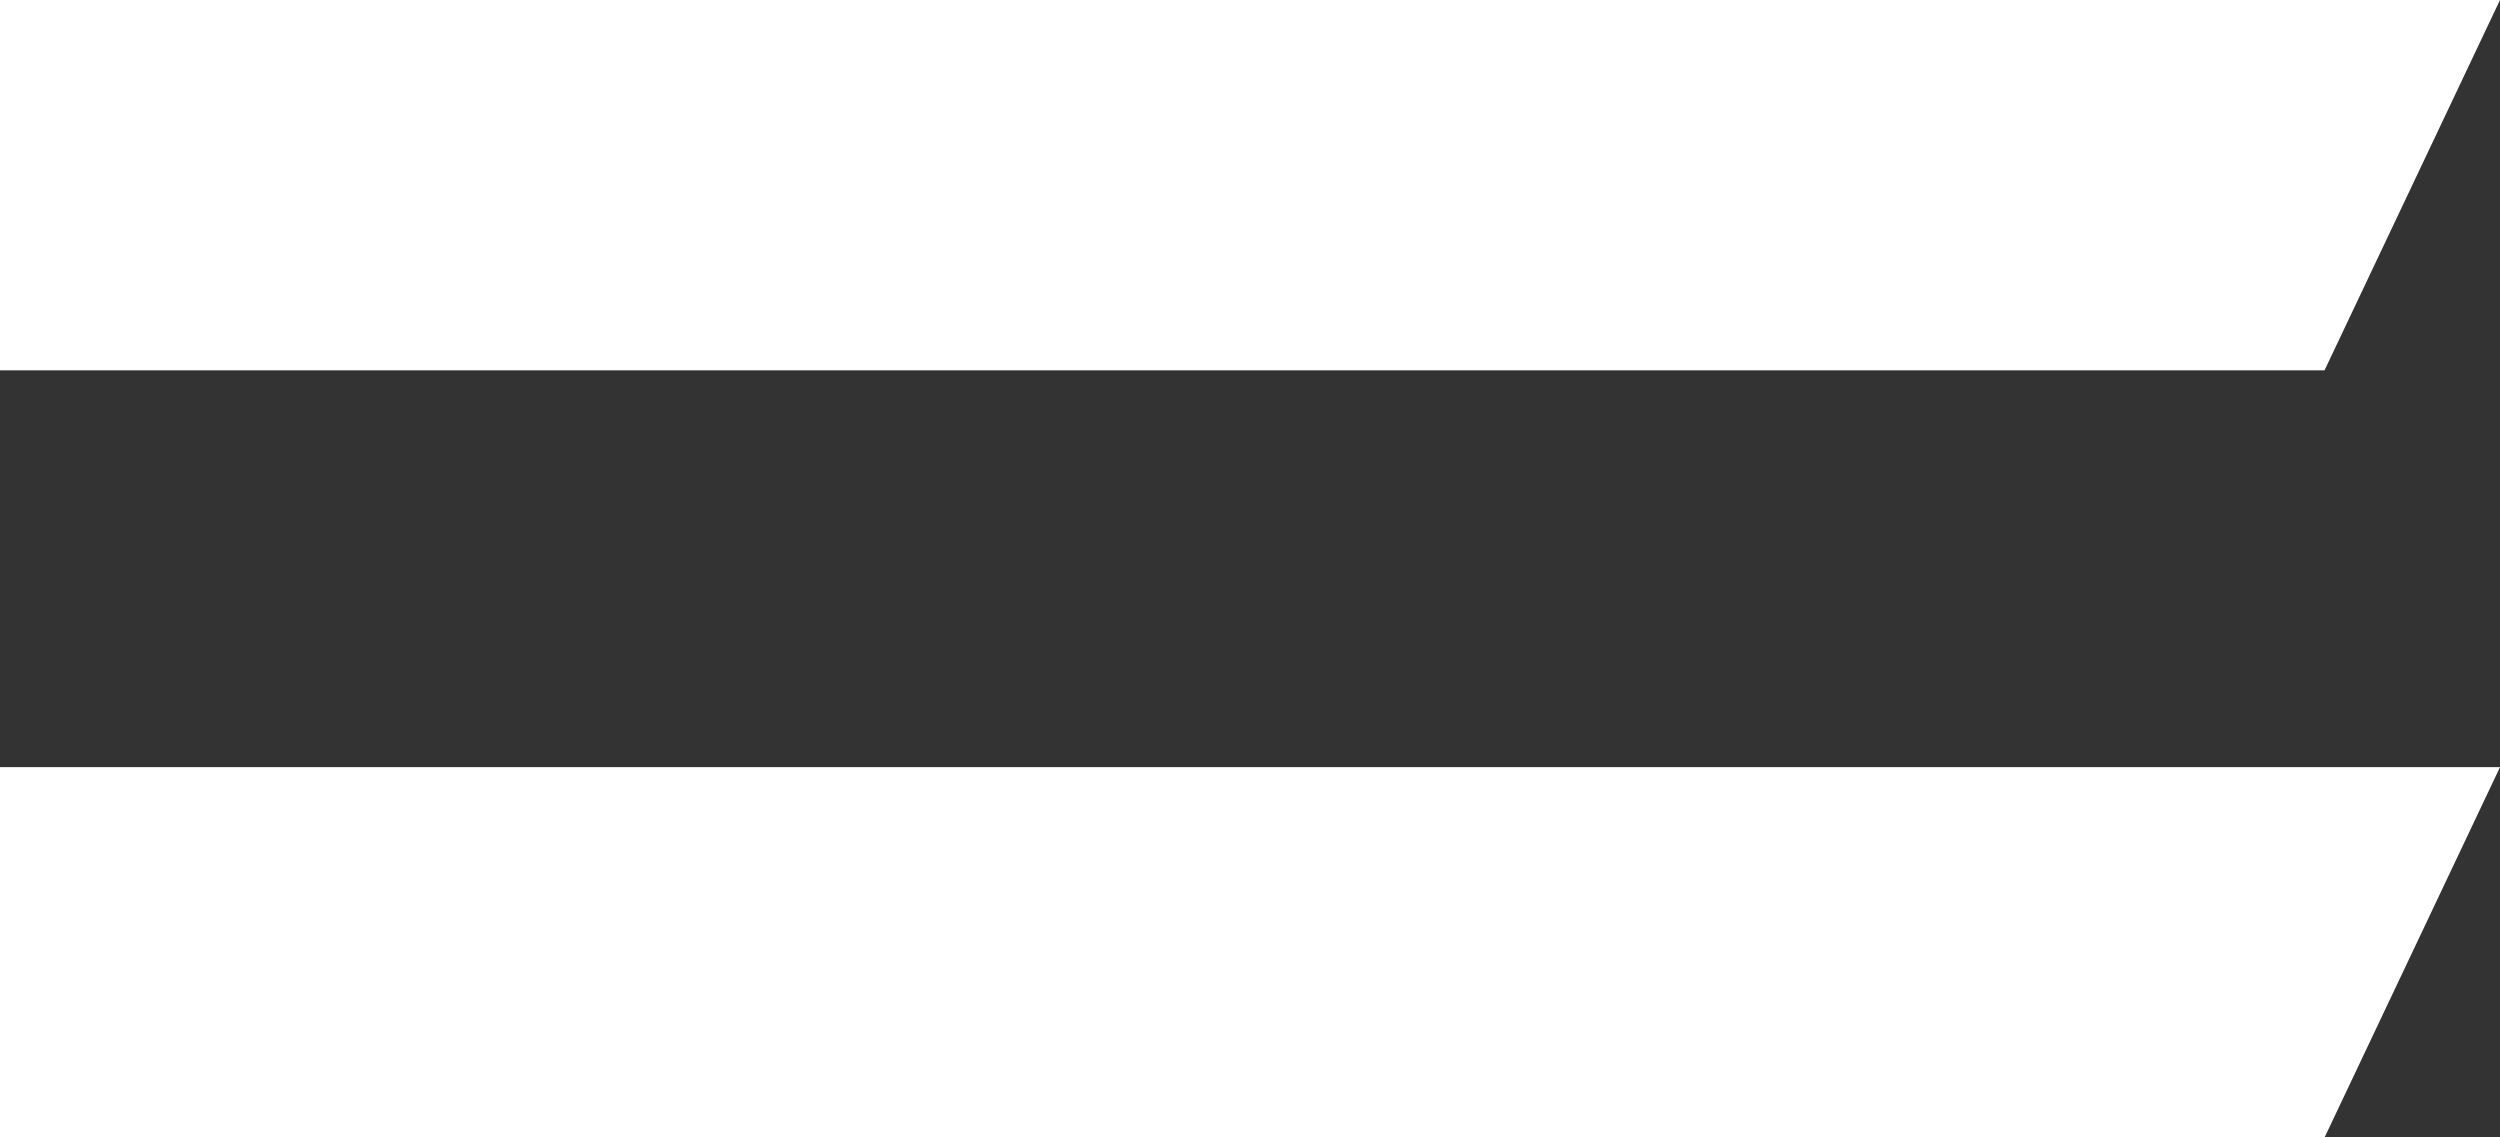 <svg xmlns="http://www.w3.org/2000/svg" width="42.364" height="19.275" viewBox="0 0 42.364 19.275">
  <rect x="0" y="0" width="42.364" height="19.275" fill="#333333" stroke="none"/>
  <g id="Group_3" data-name="Group 3" transform="translate(-1725.096 -58.725)">
    <path id="Path_14" data-name="Path 14" d="M0,0H42.364L39.391,6.275H0Z" transform="translate(1725.096 58.725)" fill="#fff"/>
    <path id="Path_15" data-name="Path 15" d="M0,0H42.364L39.391,6.275H0Z" transform="translate(1725.096 71.725)" fill="#fff"/>
  </g>
</svg>
